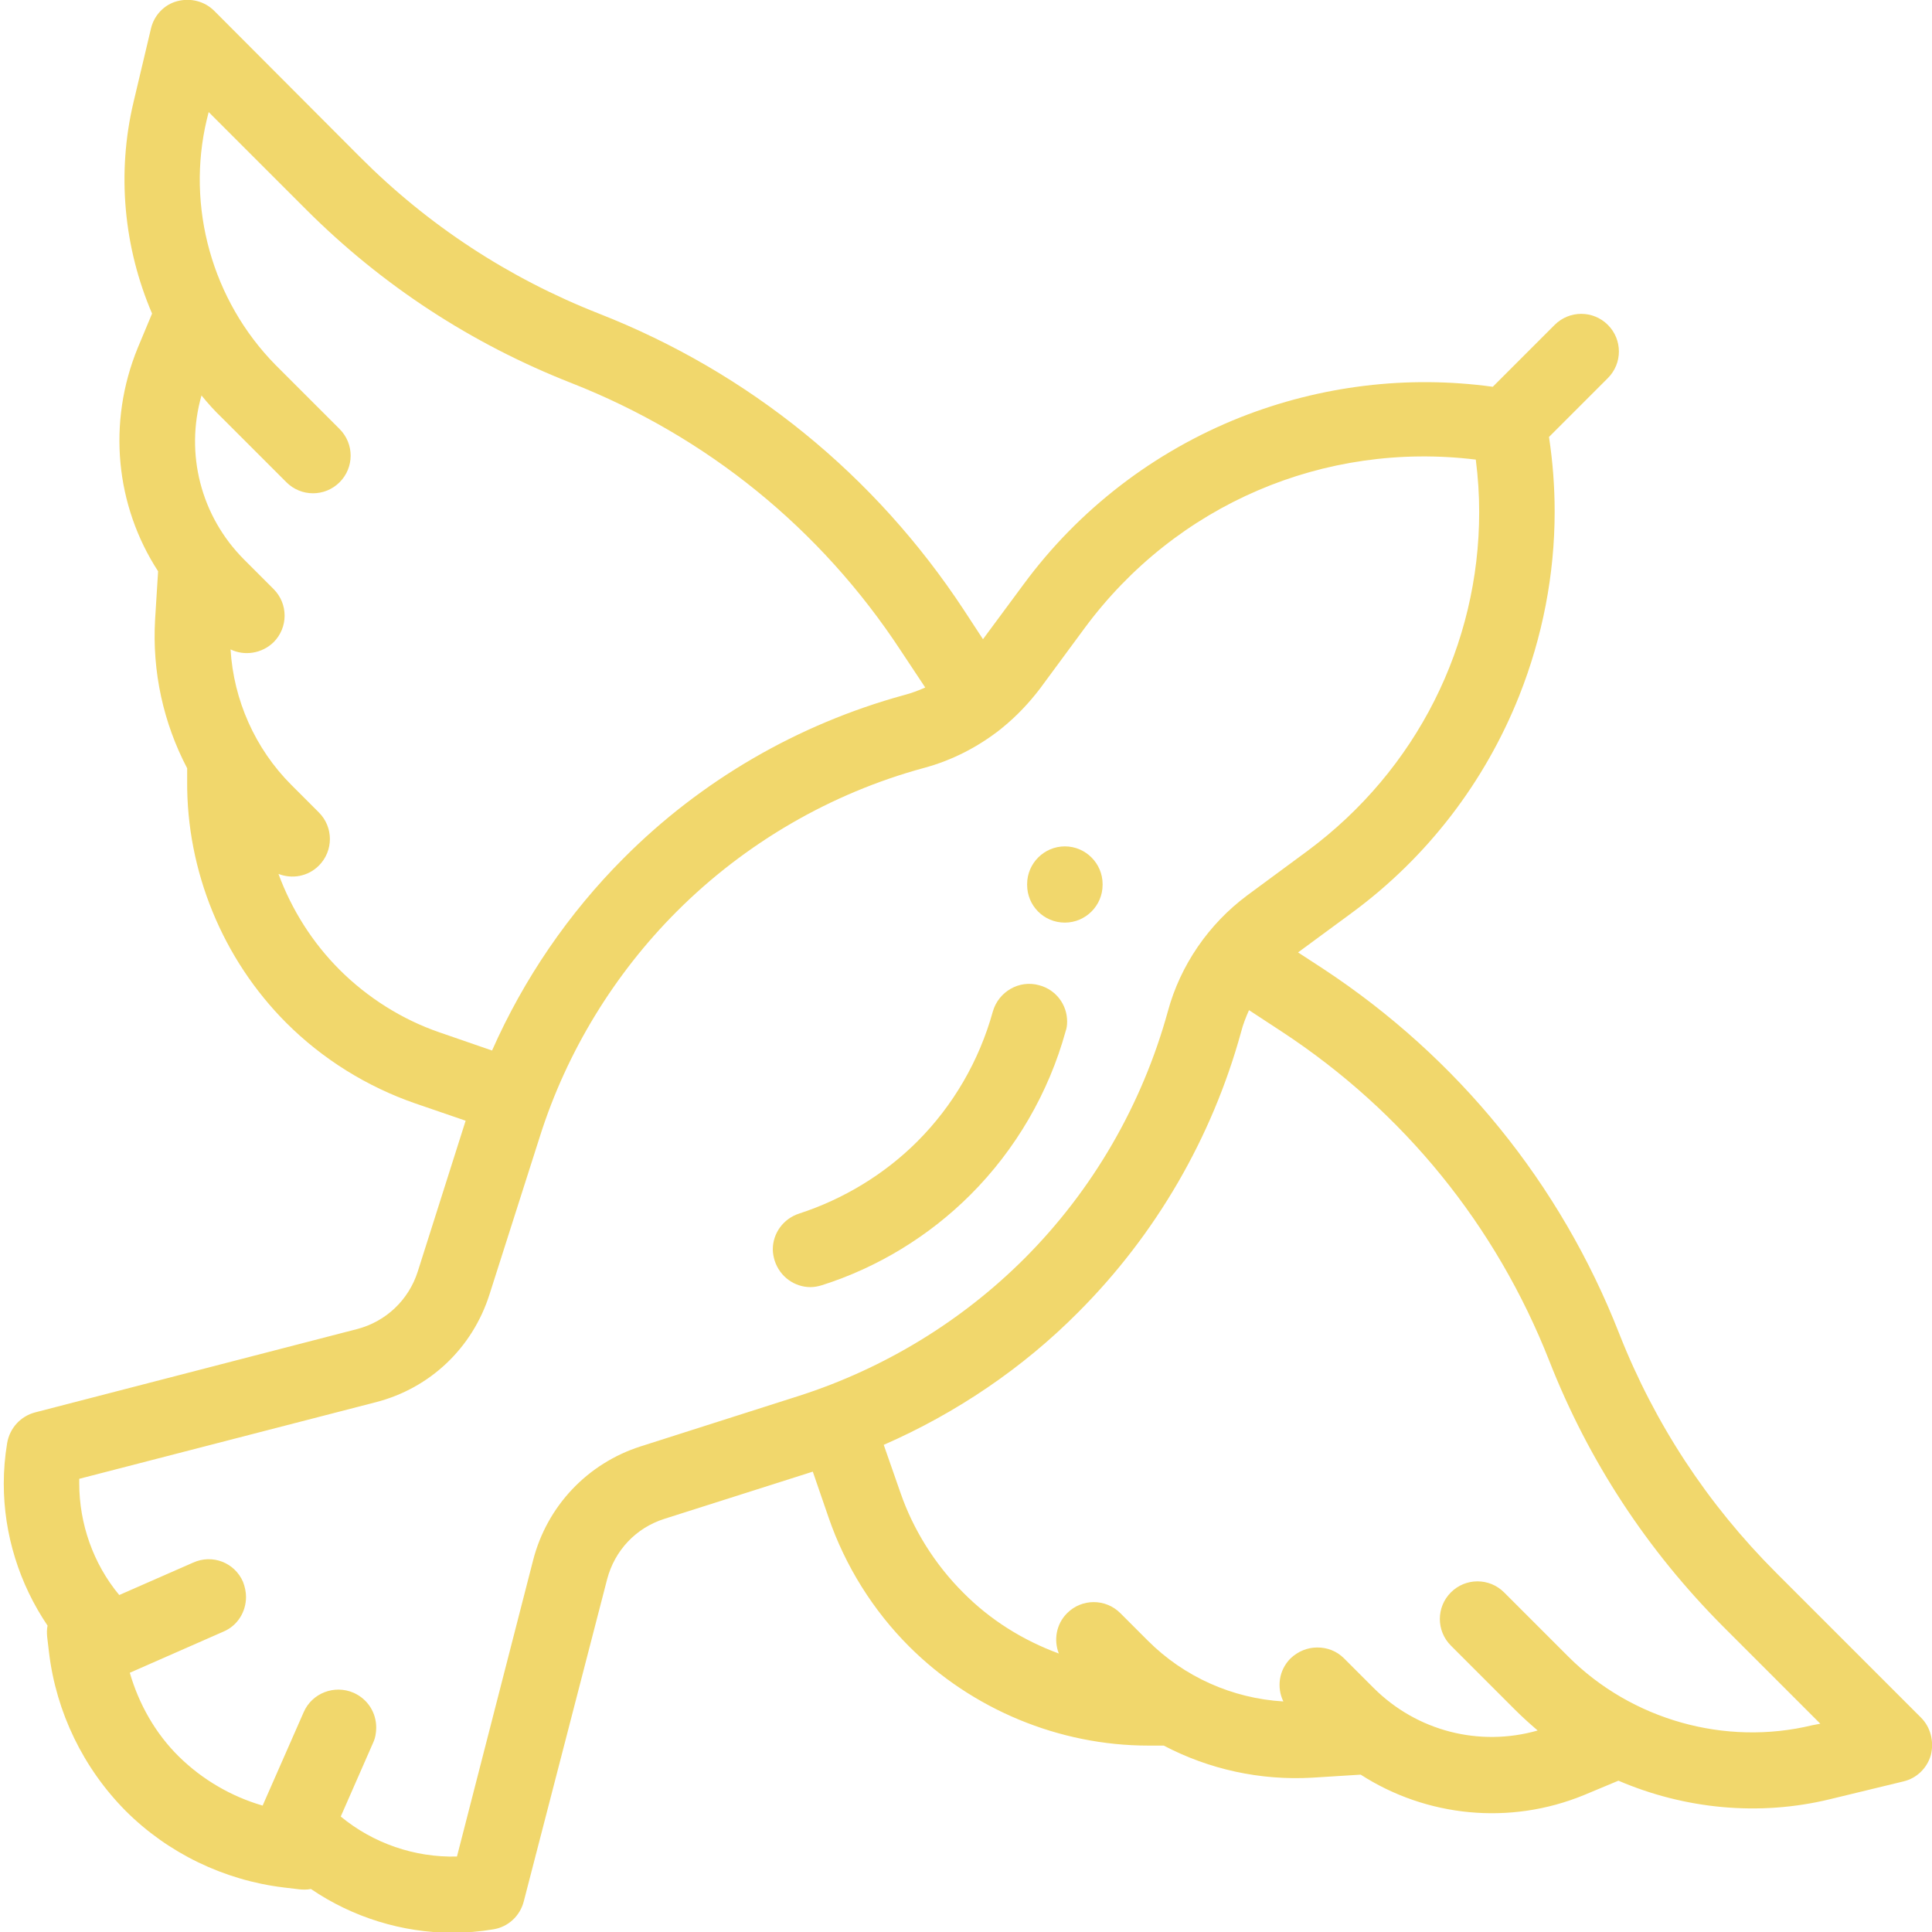 <?xml version="1.0" encoding="UTF-8"?> <!-- Generator: Adobe Illustrator 21.0.0, SVG Export Plug-In . SVG Version: 6.00 Build 0) --> <svg xmlns="http://www.w3.org/2000/svg" xmlns:xlink="http://www.w3.org/1999/xlink" id="Слой_1" x="0px" y="0px" viewBox="0 0 512 512" style="enable-background:new 0 0 512 512;" xml:space="preserve"> <style type="text/css"> .st0{fill:#F1D76C;} </style> <path class="st0" d="M509.1,455.2l-38.4-38.4c-18.2-18.2-32.2-39.5-41.6-63.4c-15.6-39.8-42.8-73.2-78.5-96.7l-6.6-4.3l14.4-10.6 c19.8-14.6,35.1-34.5,44.2-57.4c6.2-15.6,9.4-32.2,9.4-48.8c0-6.6-0.5-13.2-1.5-19.8l15.6-15.6c3.9-3.9,3.9-10.2,0-14.1 c-3.9-3.9-10.2-3.9-14.1,0l-16.4,16.4c-22.6-3.1-45.6-0.3-66.9,8.1c-22.9,9.1-42.8,24.4-57.4,44.2l-10.8,14.6l-5.1-7.8 c-23.5-35.7-56.9-62.9-96.7-78.5c-23.9-9.4-45.3-23.4-63.4-41.6L56.8,2.9c-2.6-2.6-6.3-3.5-9.8-2.6s-6.2,3.8-7,7.3L35.4,27 c-4.5,18.9-2.6,38.6,4.9,56.1l-3.8,9.1c-8.1,19.8-5.9,41.8,5.4,59.2l-0.8,12.8c-0.8,13.8,2.2,27.4,8.5,39.4l0,3.3 c-0.2,23.9,9.4,47.3,26.3,64.2c9.6,9.6,21.4,16.9,34.1,21.3l13.4,4.6L110.7,337c-2.4,7.5-8.4,13.2-16,15.2L9.3,374.3 c-3.8,1-6.7,4.1-7.4,8.1c-0.6,3.6-0.9,7.2-0.9,10.8c0,13.4,4.1,26.5,11.6,37.6c-0.2,1-0.2,1.9-0.1,3l0.5,4.2 c1.9,15.8,9.1,30.6,20.3,41.9c11.2,11.2,26.1,18.4,41.9,20.3l4.2,0.5c1,0.1,2,0.1,3-0.1c11,7.5,24.2,11.6,37.5,11.6 c3.6,0,7.2-0.3,10.8-0.9c3.9-0.6,7.1-3.5,8.1-7.4l22.1-85.4c2-7.6,7.6-13.6,15.2-16l39.3-12.5l4.2,12.2 c4.4,12.8,11.8,24.6,21.3,34.1c16.7,16.7,39.8,26.3,63.4,26.3c0.3,0,0.5,0,0.8,0l3.3,0c12,6.3,25.6,9.3,39.4,8.5l12.8-0.8 c17.4,11.2,39.5,13.5,59.2,5.4l9.1-3.8c17.5,7.5,37.2,9.5,56.1,4.9l19.4-4.7c3.5-0.8,6.3-3.5,7.3-7 C512.6,461.5,511.6,457.7,509.1,455.2z M116.5,273.6c-9.9-3.4-19.1-9.2-26.5-16.6c-7.2-7.2-12.7-15.9-16.2-25.4 c3.6,1.4,7.8,0.7,10.7-2.2c3.9-3.9,3.9-10.2,0-14.1l-7.3-7.3c-9.6-9.6-15.3-22.5-16.1-35.9c3.7,1.8,8.3,1.1,11.4-1.9 c3.9-3.9,3.9-10.2,0-14.1l-7.8-7.8c-11.5-11.5-15.7-28.1-11.3-43.5c1.7,2.1,3.5,4.1,5.5,6l17,17c3.9,3.9,10.2,3.9,14.1,0 c3.9-3.9,3.9-10.2,0-14.1l-17-17C56.2,79.6,49.3,54.8,54.8,31.7l0.5-2l25.8,25.8c20.1,20.1,43.8,35.6,70.3,46 c35.9,14.1,66.1,38.6,87.3,70.9l6.5,9.8c-1.8,0.8-3.7,1.5-5.6,2c-28.1,7.7-53.8,22.6-74.3,43.2c-14.6,14.6-26.5,32-34.9,51 L116.5,273.6z M211.8,369.9l-42,13.4c-14.1,4.5-24.8,15.8-28.5,30.1L121.1,492c-11.2,0.3-22.2-3.5-30.8-10.6l8.6-19.6 c0.6-1.3,0.8-2.7,0.8-4c0-3.9-2.2-7.5-6-9.2c-5.1-2.2-11,0.1-13.2,5.1l-10.9,24.8c-8.3-2.4-16-6.9-22.2-13s-10.6-13.9-13-22.2 l24.8-10.9c3.8-1.6,6-5.3,6-9.2c0-1.3-0.3-2.7-0.8-4c-2.2-5.1-8.1-7.4-13.2-5.1l-19.6,8.6c-6.9-8.3-10.6-18.9-10.6-29.6 c0-0.4,0-0.8,0-1.2l78.6-20.3c14.4-3.7,25.6-14.4,30.1-28.5l13.4-42c7.1-22.4,19.7-43,36.3-59.6c18.1-18.1,40.8-31.3,65.5-38 c7.4-2,14.2-5.5,20.2-10.2c0.2-0.2,0.4-0.3,0.6-0.5c3.7-3,7-6.5,9.9-10.3l11.8-16c24.3-32.9,63.6-49.6,103.7-44.7 c0.6,4.7,0.9,9.3,0.9,13.9c0,35.1-16.5,68.3-45.5,89.8l-16,11.8c-10.2,7.6-17.7,18.5-21,30.7c-6.8,24.7-19.9,47.4-38,65.5 C254.8,350.2,234.2,362.7,211.8,369.9z M480.3,457.2c-23.1,5.6-47.9-1.4-64.7-18.2l-17-17c-3.9-3.9-10.2-3.9-14.1,0 c-3.9,3.9-3.9,10.2,0,14.1l17,17c1.9,1.9,3.9,3.7,6,5.5c-15.4,4.4-32,0.2-43.5-11.3l-7.8-7.8c-2-2-4.5-2.9-7.1-2.9s-5.1,1-7.1,2.9 c-3.1,3.1-3.7,7.7-1.9,11.4c-13.5-0.8-26.3-6.5-35.9-16.1l-7.3-7.3c-3.9-3.9-10.2-3.9-14.1,0c-2.9,2.9-3.6,7.1-2.2,10.7 c-9.5-3.5-18.2-8.9-25.4-16.2c-7.4-7.4-13.2-16.6-16.6-26.5l-4.4-12.6c19.2-8.4,36.8-20.3,51.5-35.1c20.6-20.6,35.5-46.3,43.2-74.3 c0.5-2,1.3-4,2.1-5.8l8.7,5.7c32.3,21.2,56.8,51.4,70.9,87.3c10.4,26.5,25.9,50.1,46,70.3l25.8,25.8L480.3,457.2z"></path> <path class="st0" d="M282.8,270.7c0-4.4-2.9-8.4-7.4-9.6c-5.3-1.5-10.8,1.7-12.3,7c-3.6,13-10.5,24.9-20,34.4 c-8.7,8.7-19.6,15.3-31.3,19.1c-4.3,1.4-7,5.3-7,9.5c0,1,0.2,2,0.5,3c1.4,4.3,5.3,7,9.5,7c1,0,2-0.2,3-0.5c14.8-4.7,28.4-13,39.4-24 c12-12,20.7-27,25.2-43.3C282.7,272.5,282.8,271.6,282.8,270.7z"></path> <path class="st0" d="M282.2,244.5c5.5,0,10-4.5,10-10v-0.2c0-5.5-4.5-10-10-10s-10,4.5-10,10v0.2C272.2,240,276.6,244.5,282.2,244.5 z"></path> </svg> 